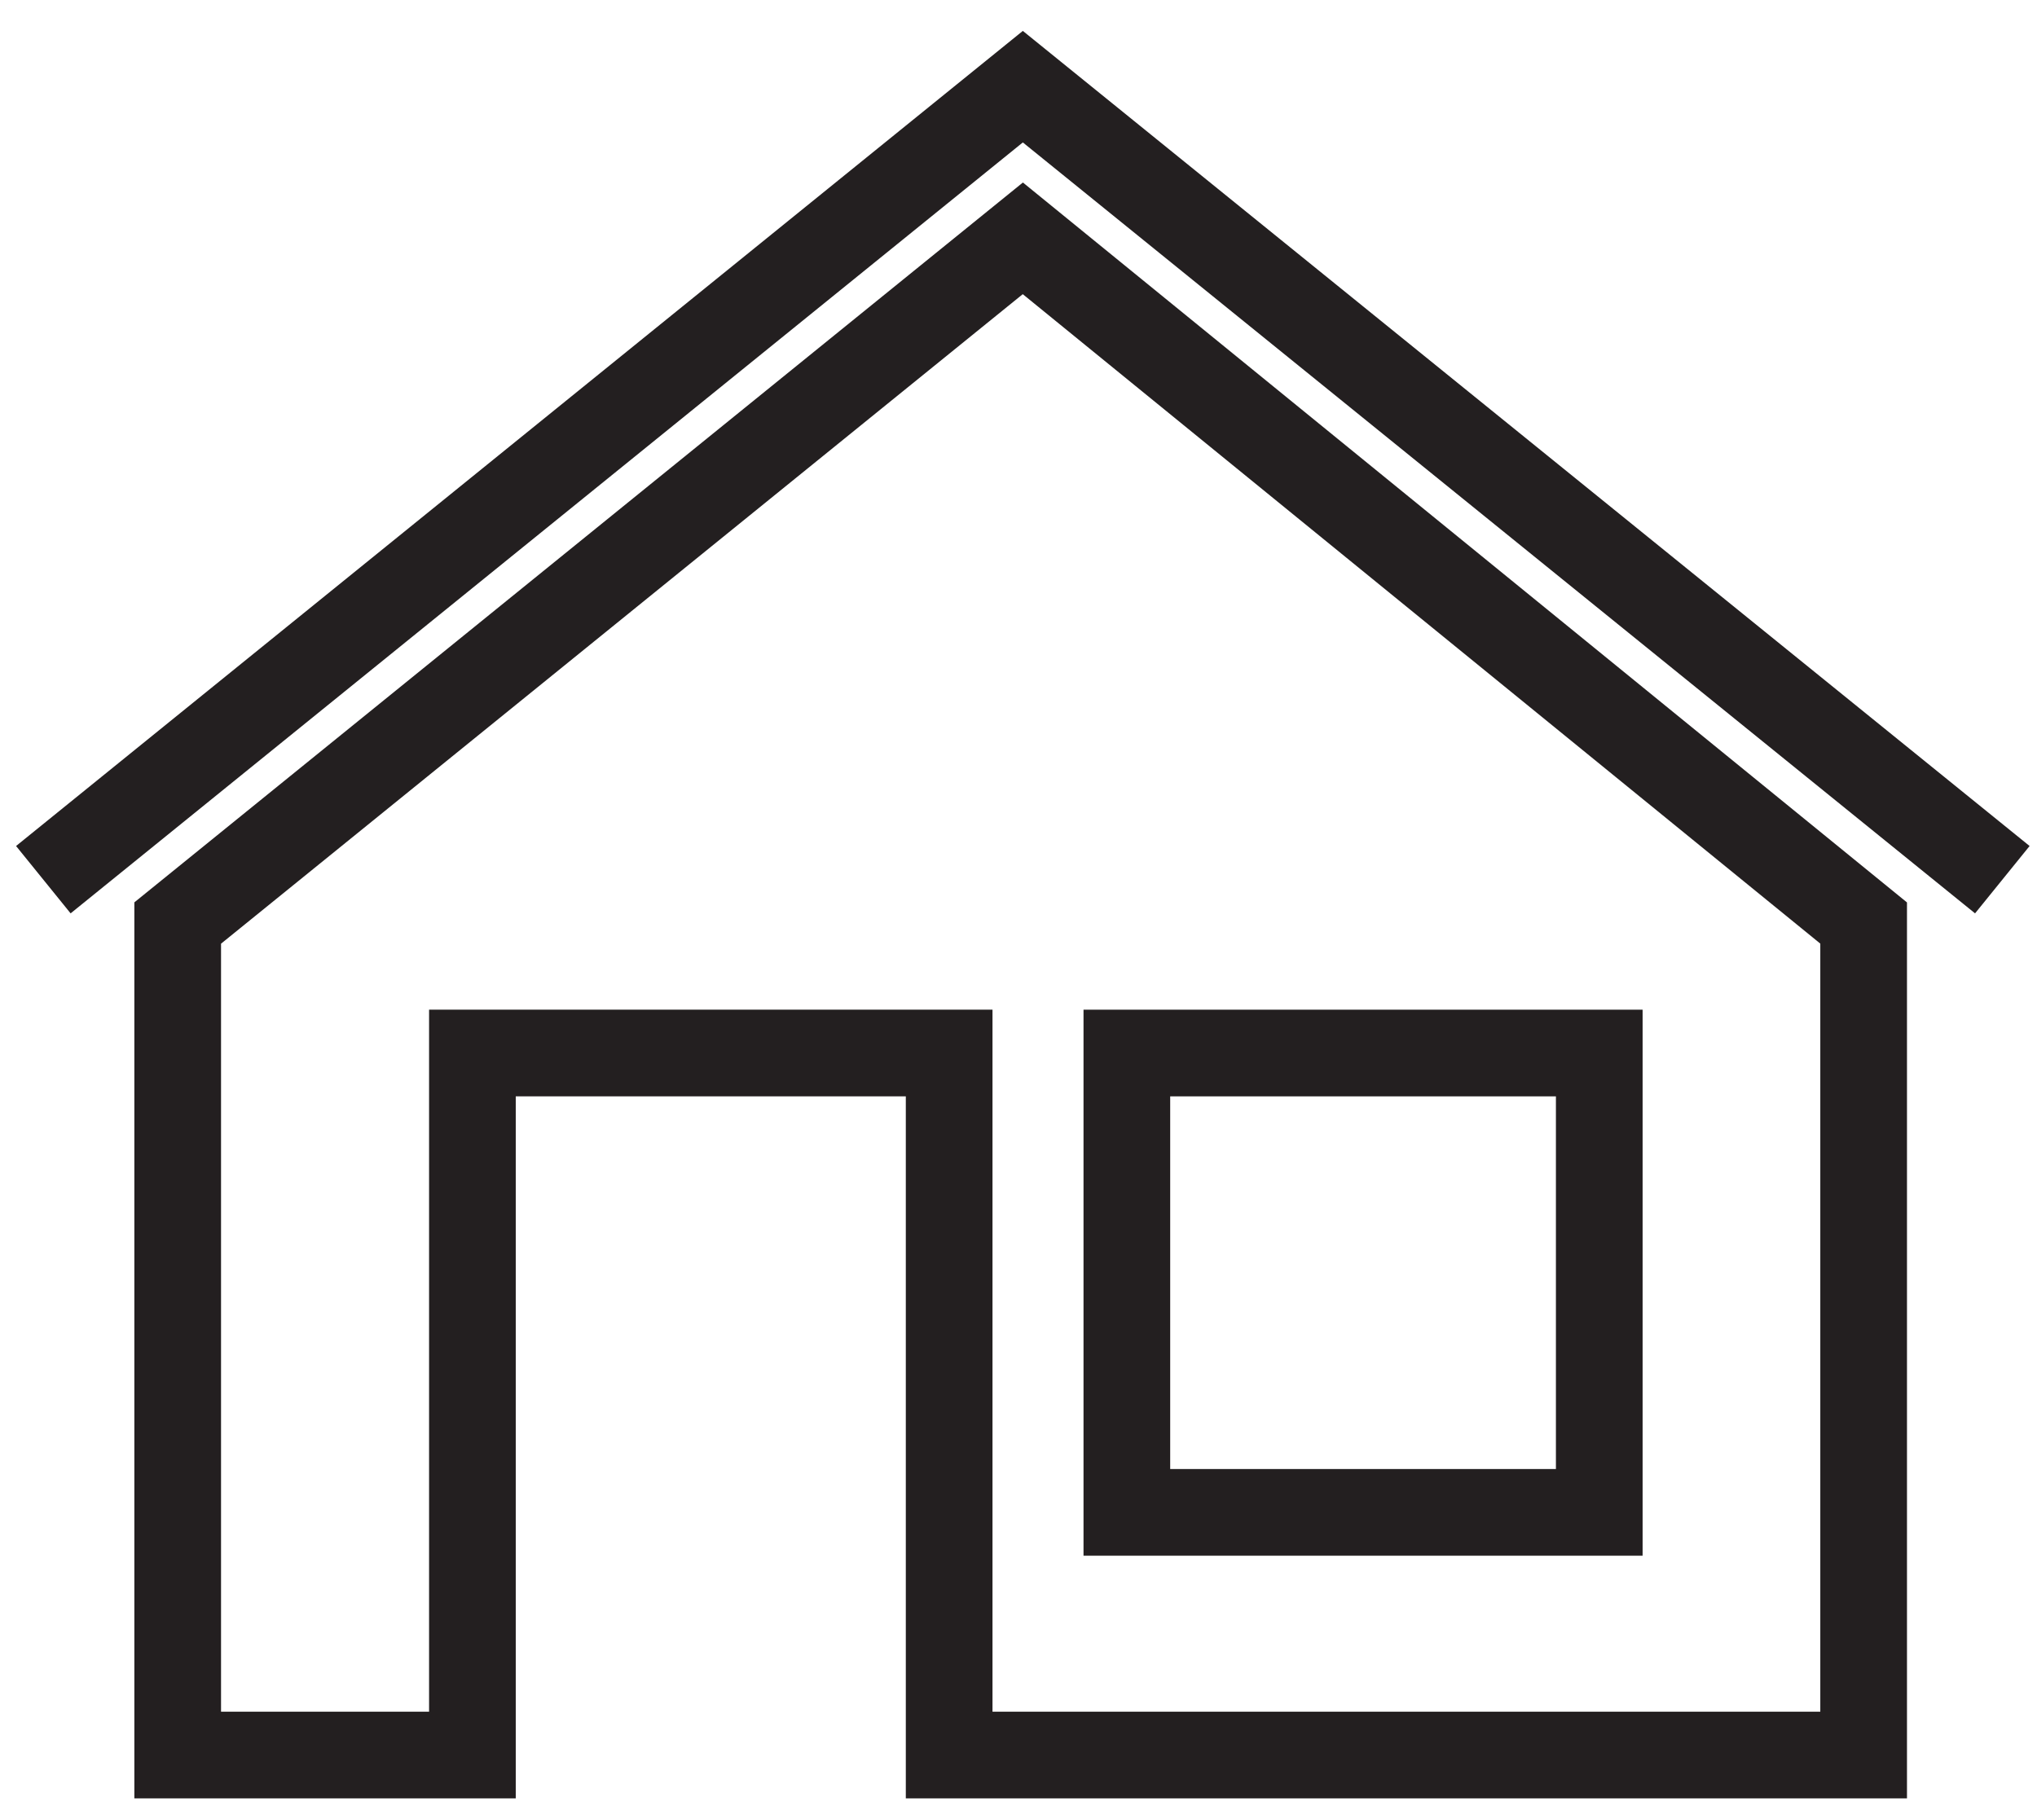 <svg width="47" height="42" viewBox="0 0 47 42" fill="none" xmlns="http://www.w3.org/2000/svg">
<path d="M23.6 5.5L4.1 21.3V40.5H10.9V24.3H21.9V40.5H43V21.3L23.6 5.5Z" stroke="#231F20" stroke-width="2" stroke-miterlimit="10" stroke-linecap="round"/>
<path d="M36.9 24.3H26V34.9H36.9V24.3Z" stroke="#231F20" stroke-width="2" stroke-miterlimit="10"/>
<path d="M1 20.3L23.6 2L46.2 20.3" stroke="#231F20" stroke-width="2" stroke-miterlimit="10"/>
</svg>
